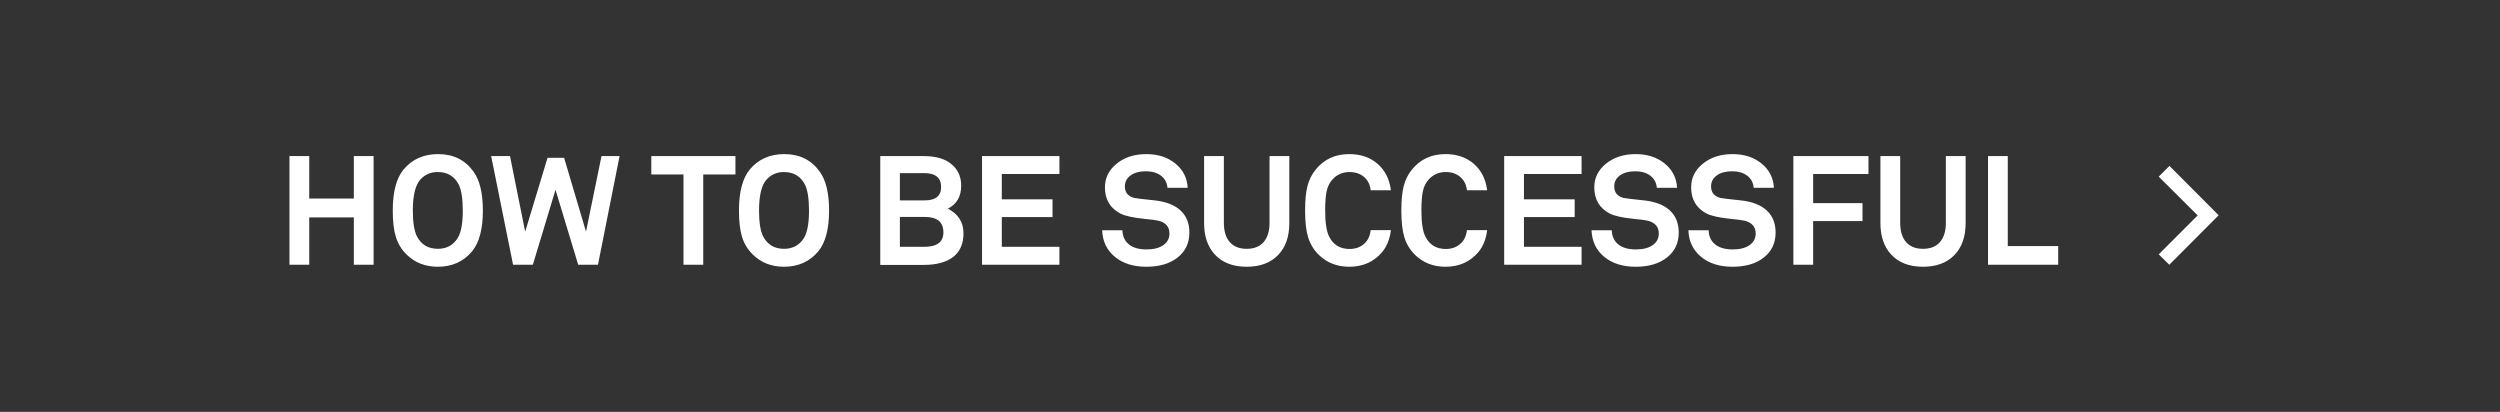 <svg width="261" height="43" viewBox="0 0 261 43" xmlns="http://www.w3.org/2000/svg"><rect x="0" y="0" width="261" height="43" fill="#333333" stroke="none"/><path d="M39.004 16.296V27.64H36.94v-4.944h-4.656v4.944H30.22V16.296h2.064v4.432h4.656v-4.432h2.064zm6.736-.208q2.368 0 3.68 1.808.992 1.344.992 4.096 0 2.864-1.12 4.24-1.344 1.616-3.584 1.616-1.968 0-3.264-1.28-.784-.768-1.112-1.816-.328-1.048-.328-2.776 0-2.896 1.12-4.272 1.344-1.616 3.616-1.616zm-.048 1.872q-1.072 0-1.776.752-.816.864-.816 3.264 0 1.872.432 2.704.672 1.296 2.176 1.296 1.328 0 2.032-1.056.576-.864.576-2.912 0-1.904-.432-2.752-.672-1.296-2.192-1.296zm17.104-1.664h1.888L62.428 27.64h-2.064l-2.368-7.824-2.368 7.824h-2.064l-2.288-11.344h1.968l1.584 7.888 2.336-7.712h1.728l2.288 7.712 1.616-7.888zm13.984 0v1.92h-3.36v9.424h-2.064v-9.424h-3.36v-1.92h8.784zm5.104-.208q2.368 0 3.68 1.808.992 1.344.992 4.096 0 2.864-1.12 4.24-1.344 1.616-3.584 1.616-1.968 0-3.264-1.28-.784-.768-1.112-1.816-.328-1.048-.328-2.776 0-2.896 1.12-4.272 1.344-1.616 3.616-1.616zm-.048 1.872q-1.072 0-1.776.752-.816.864-.816 3.264 0 1.872.432 2.704.672 1.296 2.176 1.296 1.328 0 2.032-1.056.576-.864.576-2.912 0-1.904-.432-2.752-.672-1.296-2.192-1.296zm17.12 3.824q1.632.832 1.632 2.576 0 1.616-1.064 2.456-1.064.84-3.112.84H91.9v-11.36h4.512q1.664 0 2.624.624 1.312.864 1.312 2.464 0 1.696-1.392 2.4zm-5.008-3.712v2.848h2.592q1.712 0 1.712-1.392 0-1.456-1.76-1.456h-2.544zm0 4.576v3.12h2.544q2 0 2-1.504 0-1.616-1.936-1.616h-2.608zm16.656 3.12v1.872h-8.08V16.296h8.08v1.872h-6.016v2.64h5.296v1.856h-5.296v3.104h6.016zm13.392-6.16h-2.112q-.064-.8-.672-1.264-.608-.464-1.584-.464-.992 0-1.592.432-.6.432-.6 1.152 0 .944.976 1.2.272.064 2.144.256 1.76.192 2.688 1.048.928.856.928 2.312 0 1.632-1.224 2.6-1.224.968-3.272.968-2.032 0-3.288-1.04-1.256-1.04-1.32-2.768h2.112q.032.96.688 1.48.656.52 1.824.52 1.12 0 1.76-.448.64-.448.64-1.216 0-1.024-1.12-1.328-.384-.096-1.568-.208-1.696-.176-2.432-.544-1.616-.848-1.616-2.736 0-1.488 1.232-2.48t3.088-.992q1.824 0 3.032.984t1.288 2.536zm8.544-3.312h2.064v6.992q0 2.144-1.184 3.352-1.184 1.208-3.264 1.208-2.176 0-3.36-1.312-1.088-1.2-1.088-3.248v-6.992h2.064v6.96q0 1.312.616 2.016t1.768.704q1.152 0 1.768-.704.616-.704.616-2.016v-6.96zm10.56 7.728h2.112q-.176 1.408-.912 2.288-1.296 1.536-3.44 1.536-1.92 0-3.2-1.264-.768-.768-1.088-1.8-.32-1.032-.32-2.792 0-1.616.248-2.576t.856-1.712q1.312-1.616 3.504-1.616 1.792 0 2.96 1.016t1.392 2.76H143.1q-.096-.88-.696-1.392-.6-.512-1.512-.512-1.056 0-1.76.752-.448.48-.616 1.184-.168.704-.168 2.08 0 1.92.416 2.72.64 1.296 2.128 1.296.912 0 1.512-.528t.696-1.44zm10.048 0h2.112q-.176 1.408-.912 2.288-1.296 1.536-3.44 1.536-1.92 0-3.2-1.264-.768-.768-1.088-1.8-.32-1.032-.32-2.792 0-1.616.248-2.576t.856-1.712q1.312-1.616 3.504-1.616 1.792 0 2.96 1.016t1.392 2.76h-2.112q-.096-.88-.696-1.392-.6-.512-1.512-.512-1.056 0-1.76.752-.448.48-.616 1.184-.168.704-.168 2.08 0 1.92.416 2.72.64 1.296 2.128 1.296.912 0 1.512-.528t.696-1.44zm11.968 1.744v1.872h-8.08V16.296h8.08v1.872H159.1v2.64h5.296v1.856H159.1v3.104h6.016zm9.968-6.16h-2.112q-.064-.8-.672-1.264-.608-.464-1.584-.464-.992 0-1.592.432-.6.432-.6 1.152 0 .944.976 1.2.272.064 2.144.256 1.76.192 2.688 1.048.928.856.928 2.312 0 1.632-1.224 2.6-1.224.968-3.272.968-2.032 0-3.288-1.04-1.256-1.04-1.32-2.768h2.112q.032.96.688 1.48.656.52 1.824.52 1.12 0 1.76-.448.64-.448.64-1.216 0-1.024-1.12-1.328-.384-.096-1.568-.208-1.696-.176-2.432-.544-1.616-.848-1.616-2.736 0-1.488 1.232-2.48t3.088-.992q1.824 0 3.032.984t1.288 2.536zm10.112 0h-2.112q-.064-.8-.672-1.264-.608-.464-1.584-.464-.992 0-1.592.432-.6.432-.6 1.152 0 .944.976 1.2.272.064 2.144.256 1.76.192 2.688 1.048.928.856.928 2.312 0 1.632-1.224 2.6-1.224.968-3.272.968-2.032 0-3.288-1.04-1.256-1.04-1.32-2.768h2.112q.032.96.688 1.48.656.52 1.824.52 1.12 0 1.76-.448.64-.448.64-1.216 0-1.024-1.12-1.328-.384-.096-1.568-.208-1.696-.176-2.432-.544-1.616-.848-1.616-2.736 0-1.488 1.232-2.48t3.088-.992q1.824 0 3.032.984t1.288 2.536zm9.872-3.312v1.872h-5.776v3.04h5.152v1.872h-5.152v4.56h-2.064V16.296h7.84zm8.08 0h2.064v6.992q0 2.144-1.184 3.352-1.184 1.208-3.264 1.208-2.176 0-3.36-1.312-1.088-1.2-1.088-3.248v-6.992h2.064v6.96q0 1.312.616 2.016t1.768.704q1.152 0 1.768-.704.616-.704.616-2.016v-6.96zm11.728 9.392v1.952h-7.328V16.296h2.064v9.392h5.264zm14.56-3.2l-4.064-4.048 1.12-1.12 5.136 5.152-5.152 5.168-1.104-1.088 4.064-4.064z" fill="#fff"/></svg>